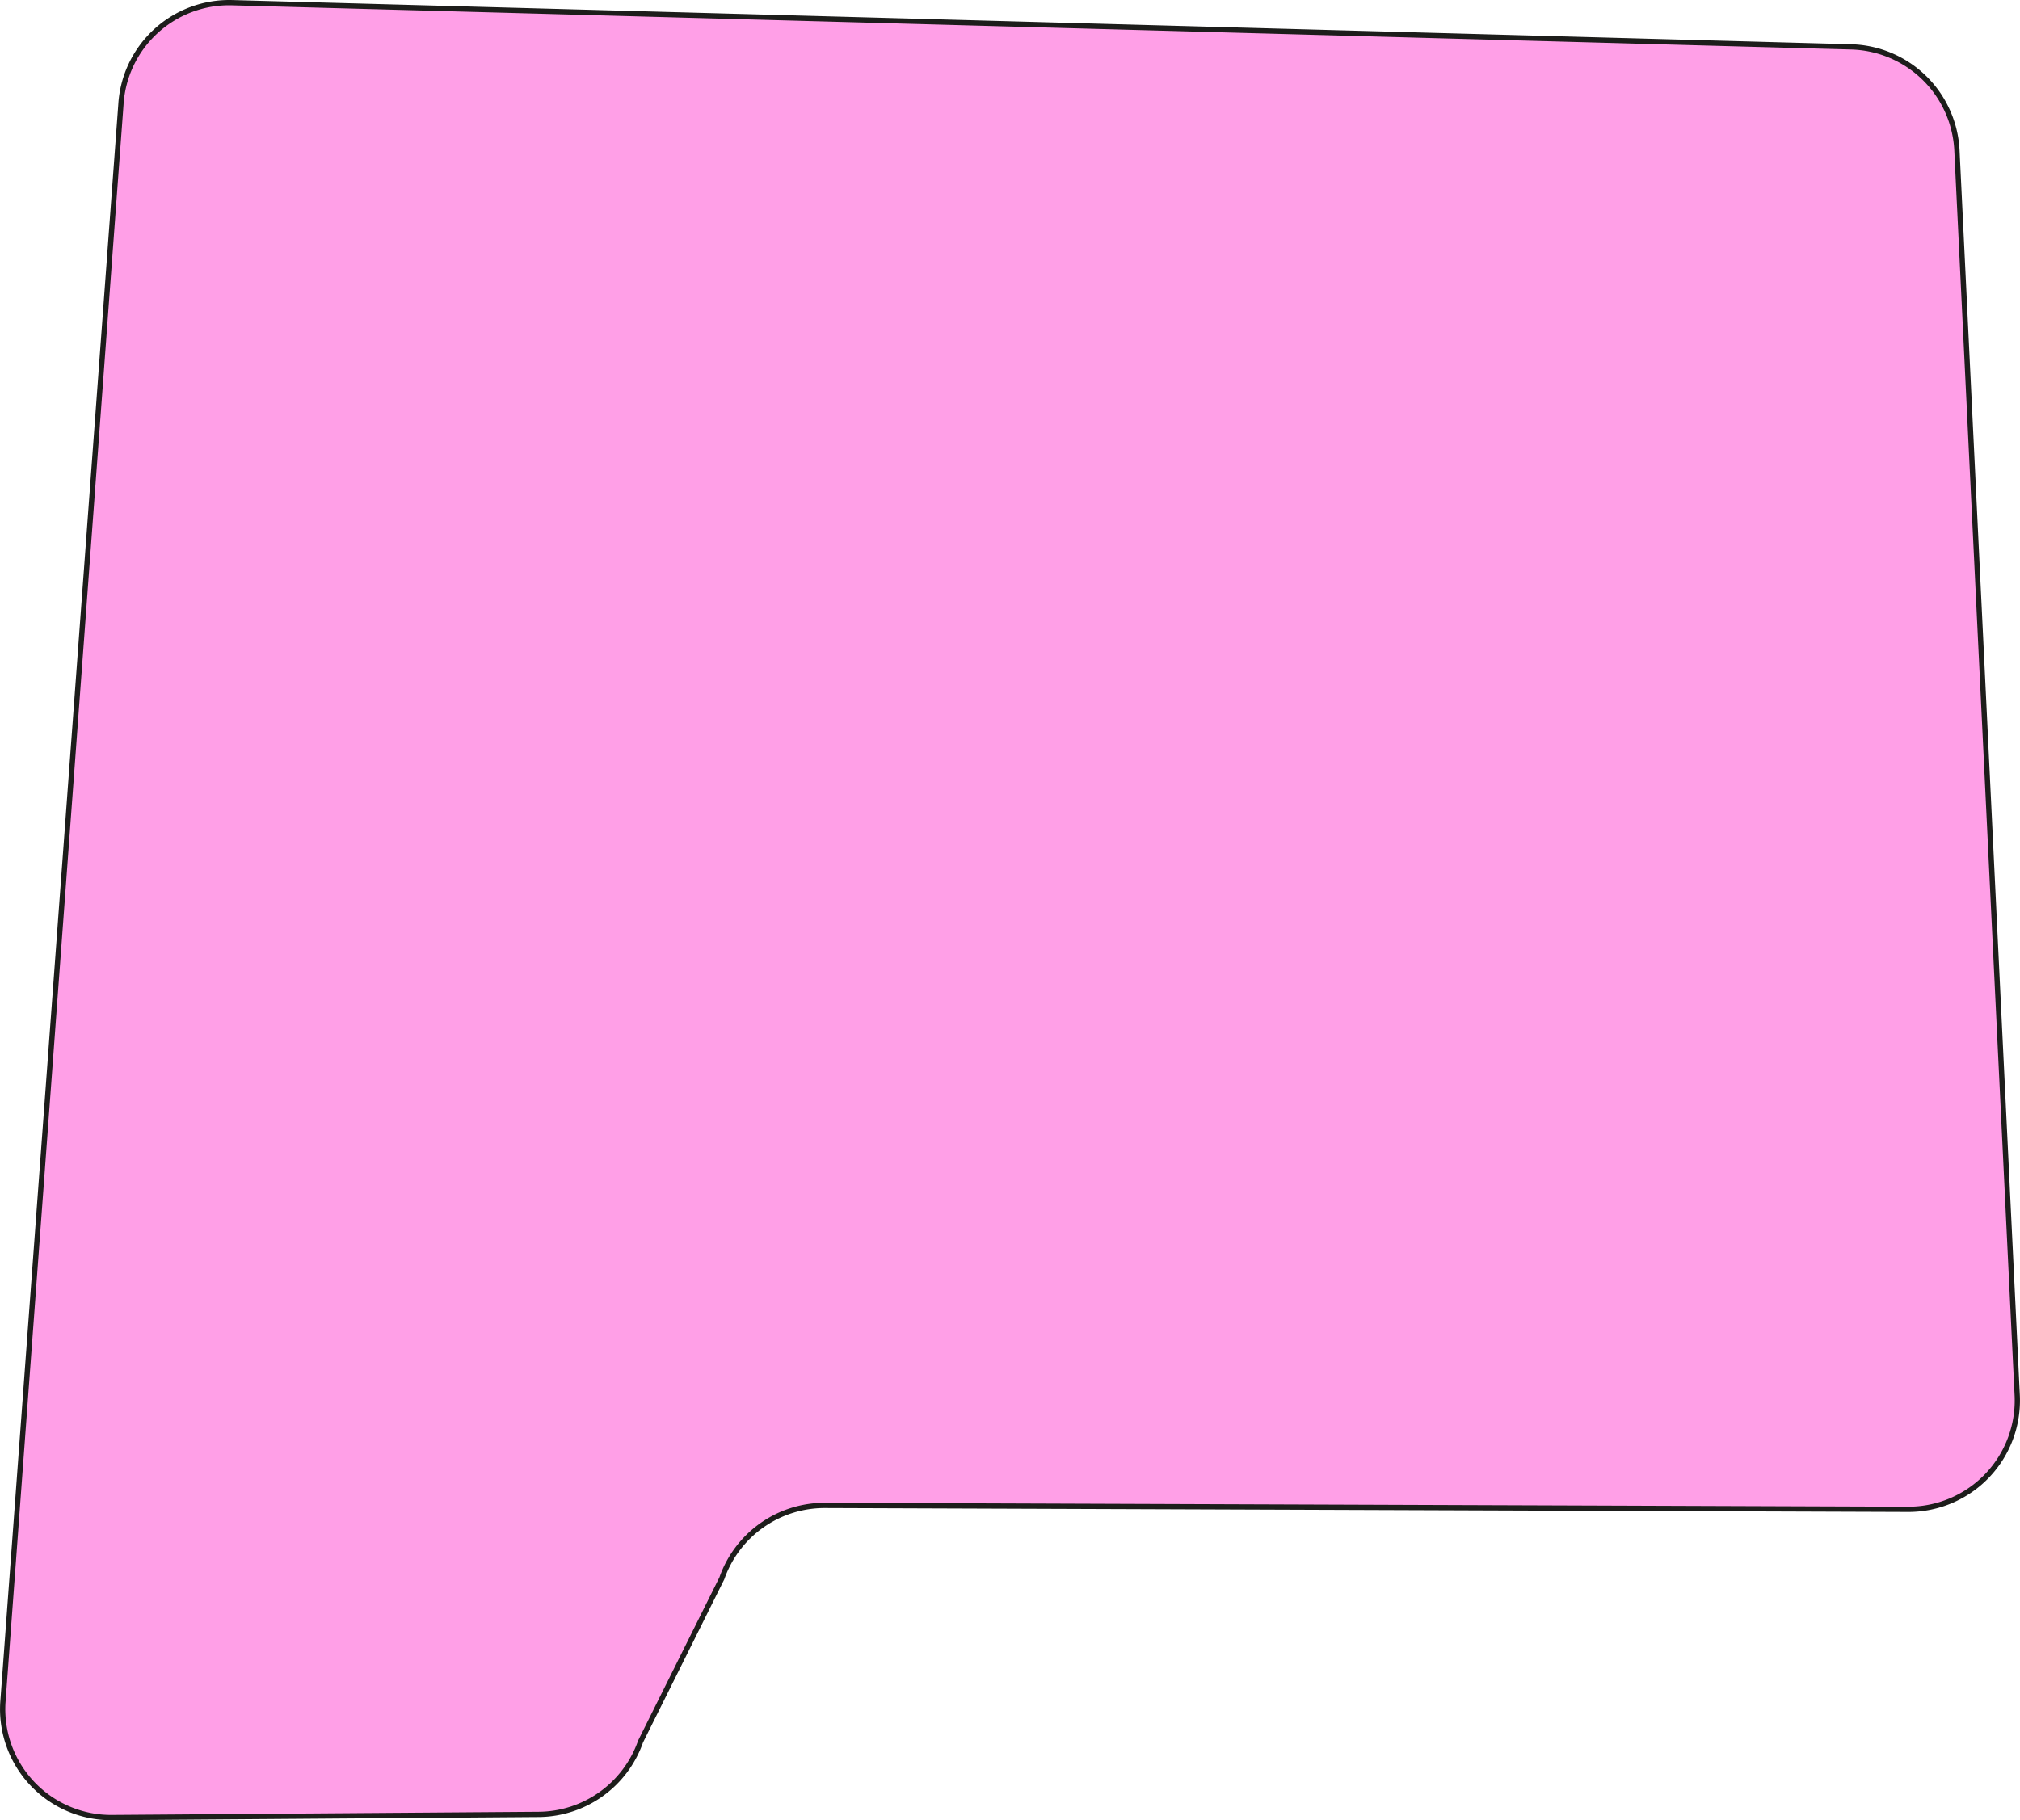 <svg xmlns="http://www.w3.org/2000/svg" width="384.254" height="346.333" viewBox="0 0 384.254 346.333">
  <g id="Сгруппировать_498" data-name="Сгруппировать 498" transform="translate(0.005 -78.692)">
    <path id="Контур_2170" data-name="Контур 2170" d="M44.157,79.2l307.971,8.408A20.713,20.713,0,0,1,372.247,107.2l11.467,236.842a20.714,20.714,0,0,1-20.759,21.828l-206.02-.745A20.714,20.714,0,0,0,137.307,379L121.85,410.044a20.713,20.713,0,0,1-19.4,13.876l-81.16.6A20.635,20.635,0,0,1,.538,402.661L22.994,98.6A20.636,20.636,0,0,1,44.157,79.2" fill="#ff9fe7"/>
    <path id="Контур_2171" data-name="Контур 2171" d="M44.157,79.2l307.971,8.408A20.713,20.713,0,0,1,372.247,107.2l11.467,236.842a20.714,20.714,0,0,1-20.759,21.828l-206.02-.745A20.714,20.714,0,0,0,137.307,379L121.85,410.044a20.713,20.713,0,0,1-19.4,13.876l-81.16.6A20.635,20.635,0,0,1,.538,402.661L22.994,98.6A20.636,20.636,0,0,1,44.157,79.2Z" fill="none" stroke="#1d1d1b" stroke-miterlimit="10" stroke-width="1"/>
  </g>
</svg>
